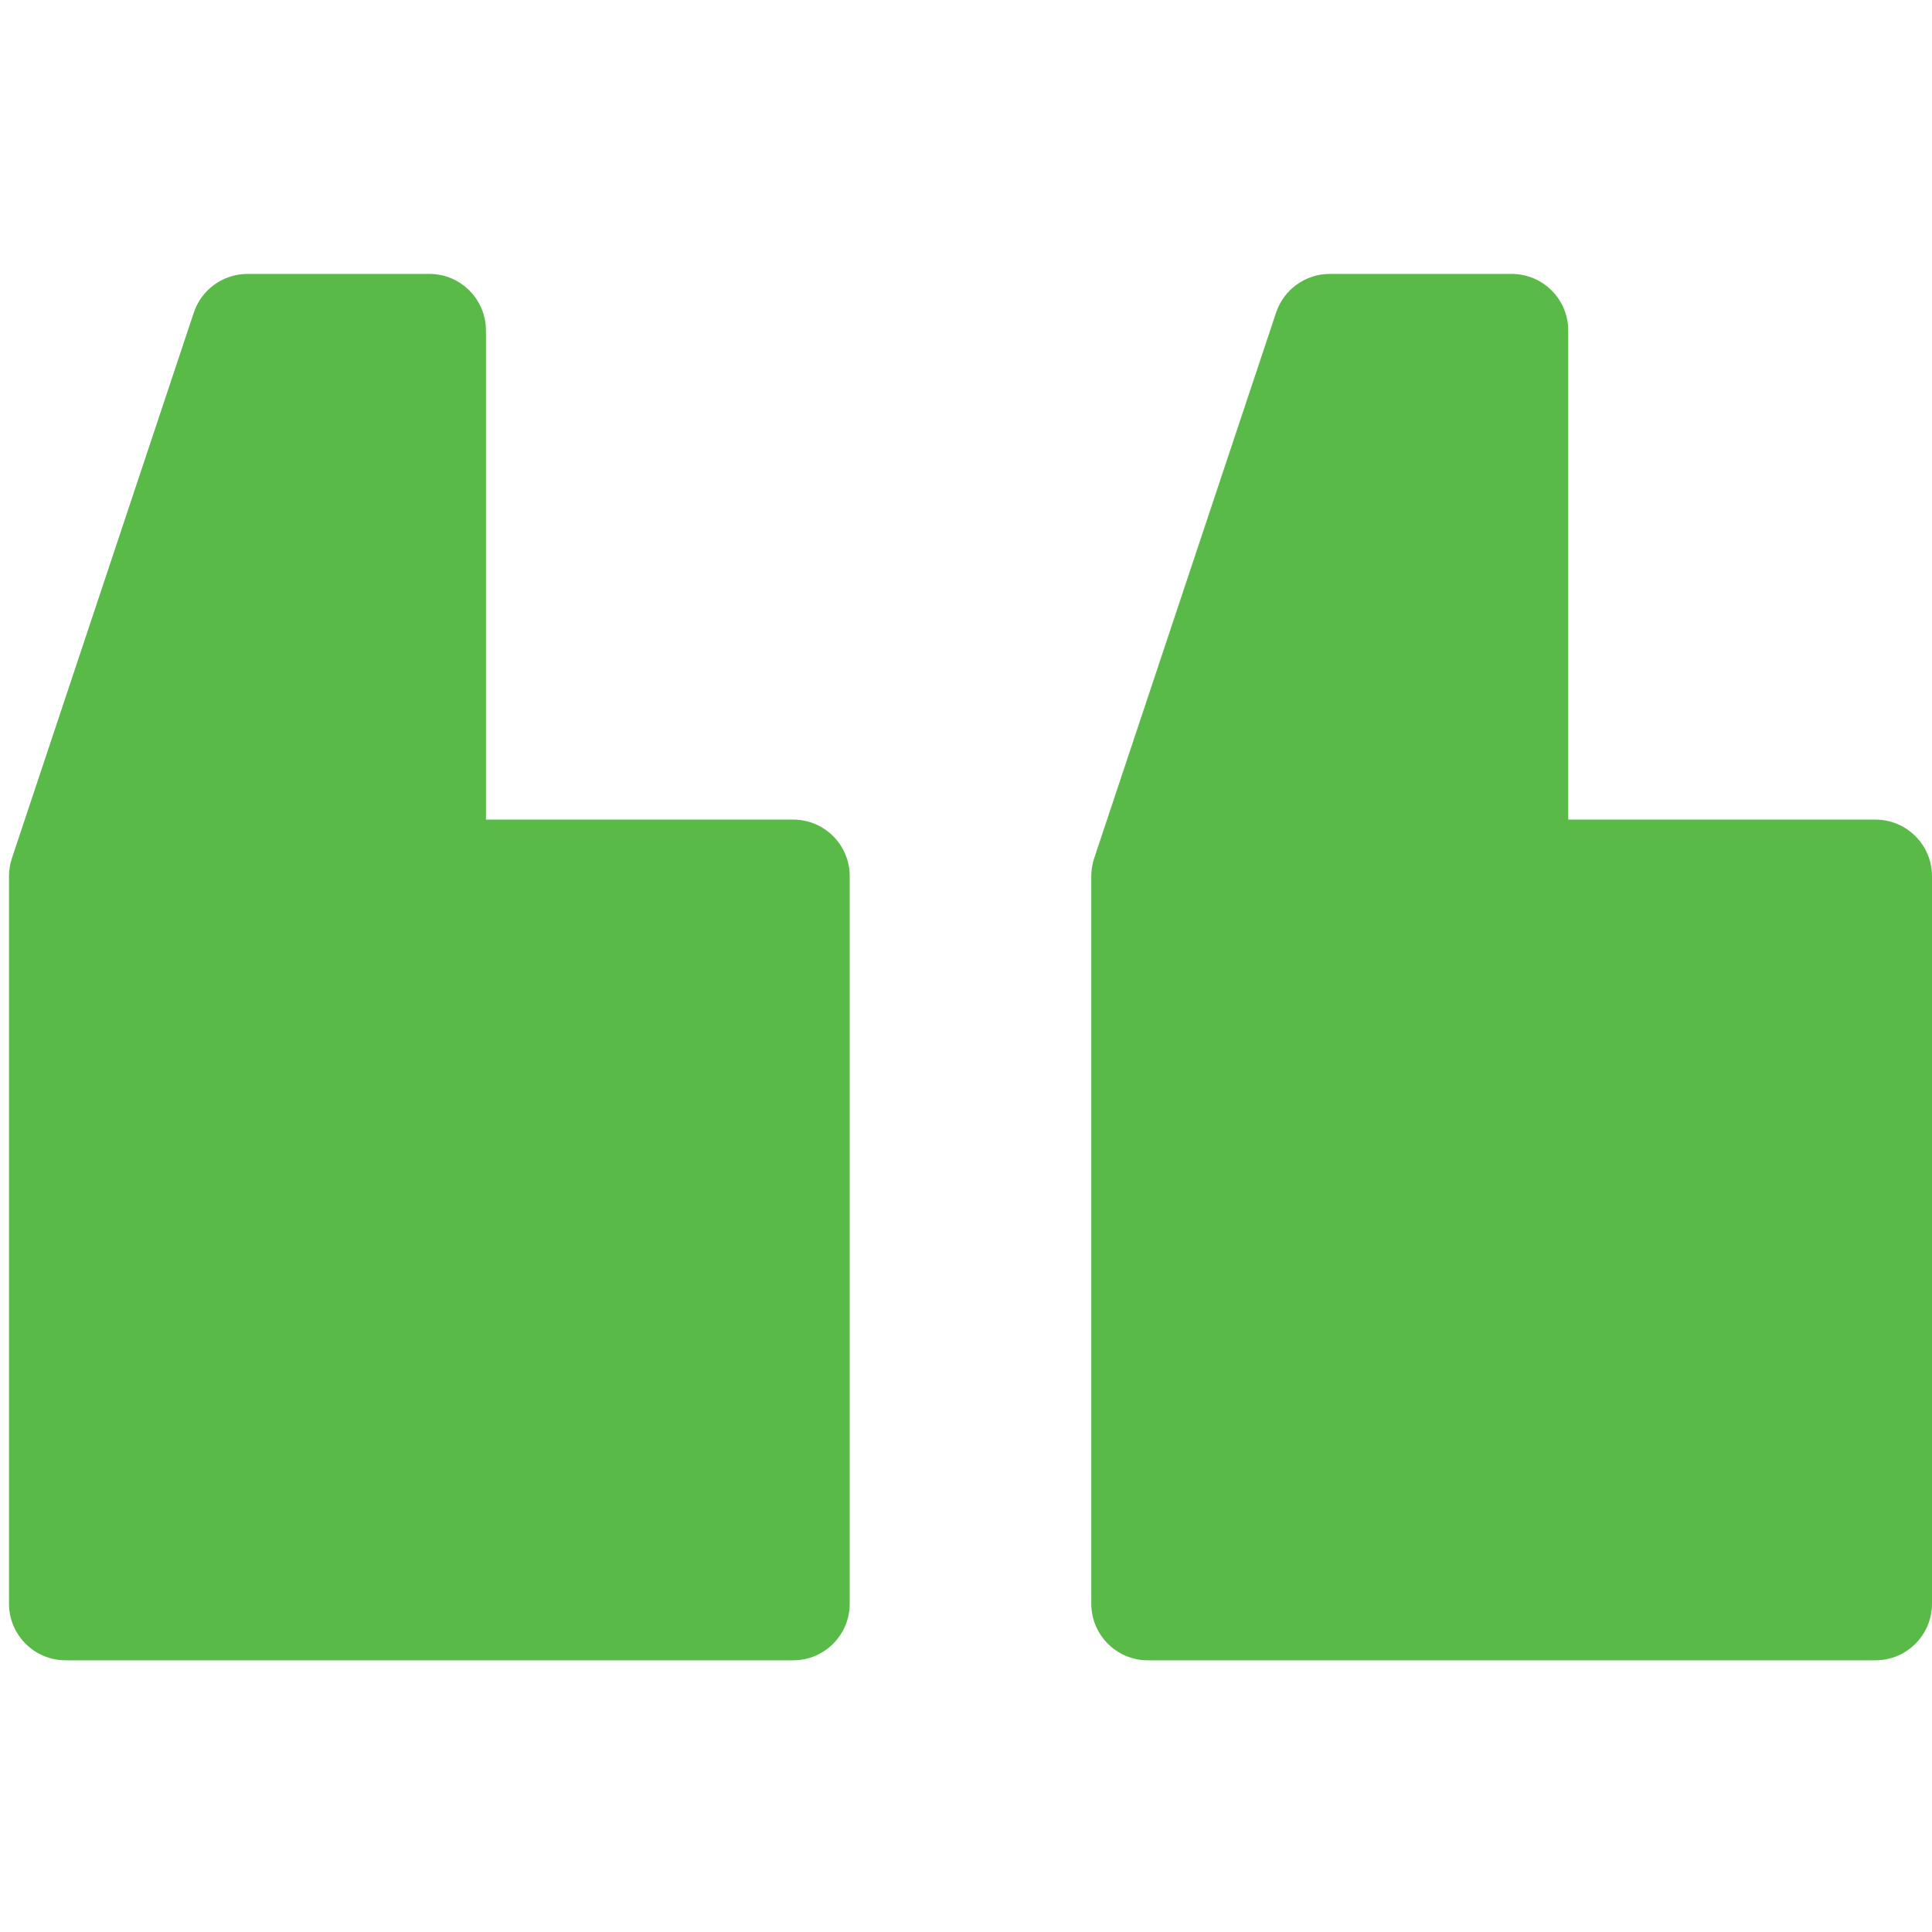 <svg width="32" height="32" viewBox="0 0 32 32" fill="none" xmlns="http://www.w3.org/2000/svg">
<path d="M19.012 27.5H31.062C31.58 27.5 32 27.08 32 26.562V14.512C32 13.995 31.58 13.575 31.062 13.575H25.975V5.475C25.975 4.957 25.555 4.537 25.038 4.537H22.025C21.621 4.537 21.263 4.796 21.136 5.178L18.123 14.216C18.091 14.312 18.075 14.412 18.075 14.512V26.562C18.075 27.08 18.495 27.5 19.012 27.5Z" fill="#59BA47"/>
<path d="M1.087 27.5H13.137C13.655 27.5 14.074 27.08 14.074 26.562V14.512C14.074 13.995 13.655 13.575 13.137 13.575H8.049V5.475C8.049 4.957 7.629 4.537 7.112 4.537H4.099C3.696 4.537 3.337 4.796 3.21 5.178L0.197 14.216C0.166 14.312 0.149 14.412 0.149 14.512V26.562C0.149 27.08 0.569 27.5 1.087 27.5Z" fill="#59BA47"/>
</svg>
